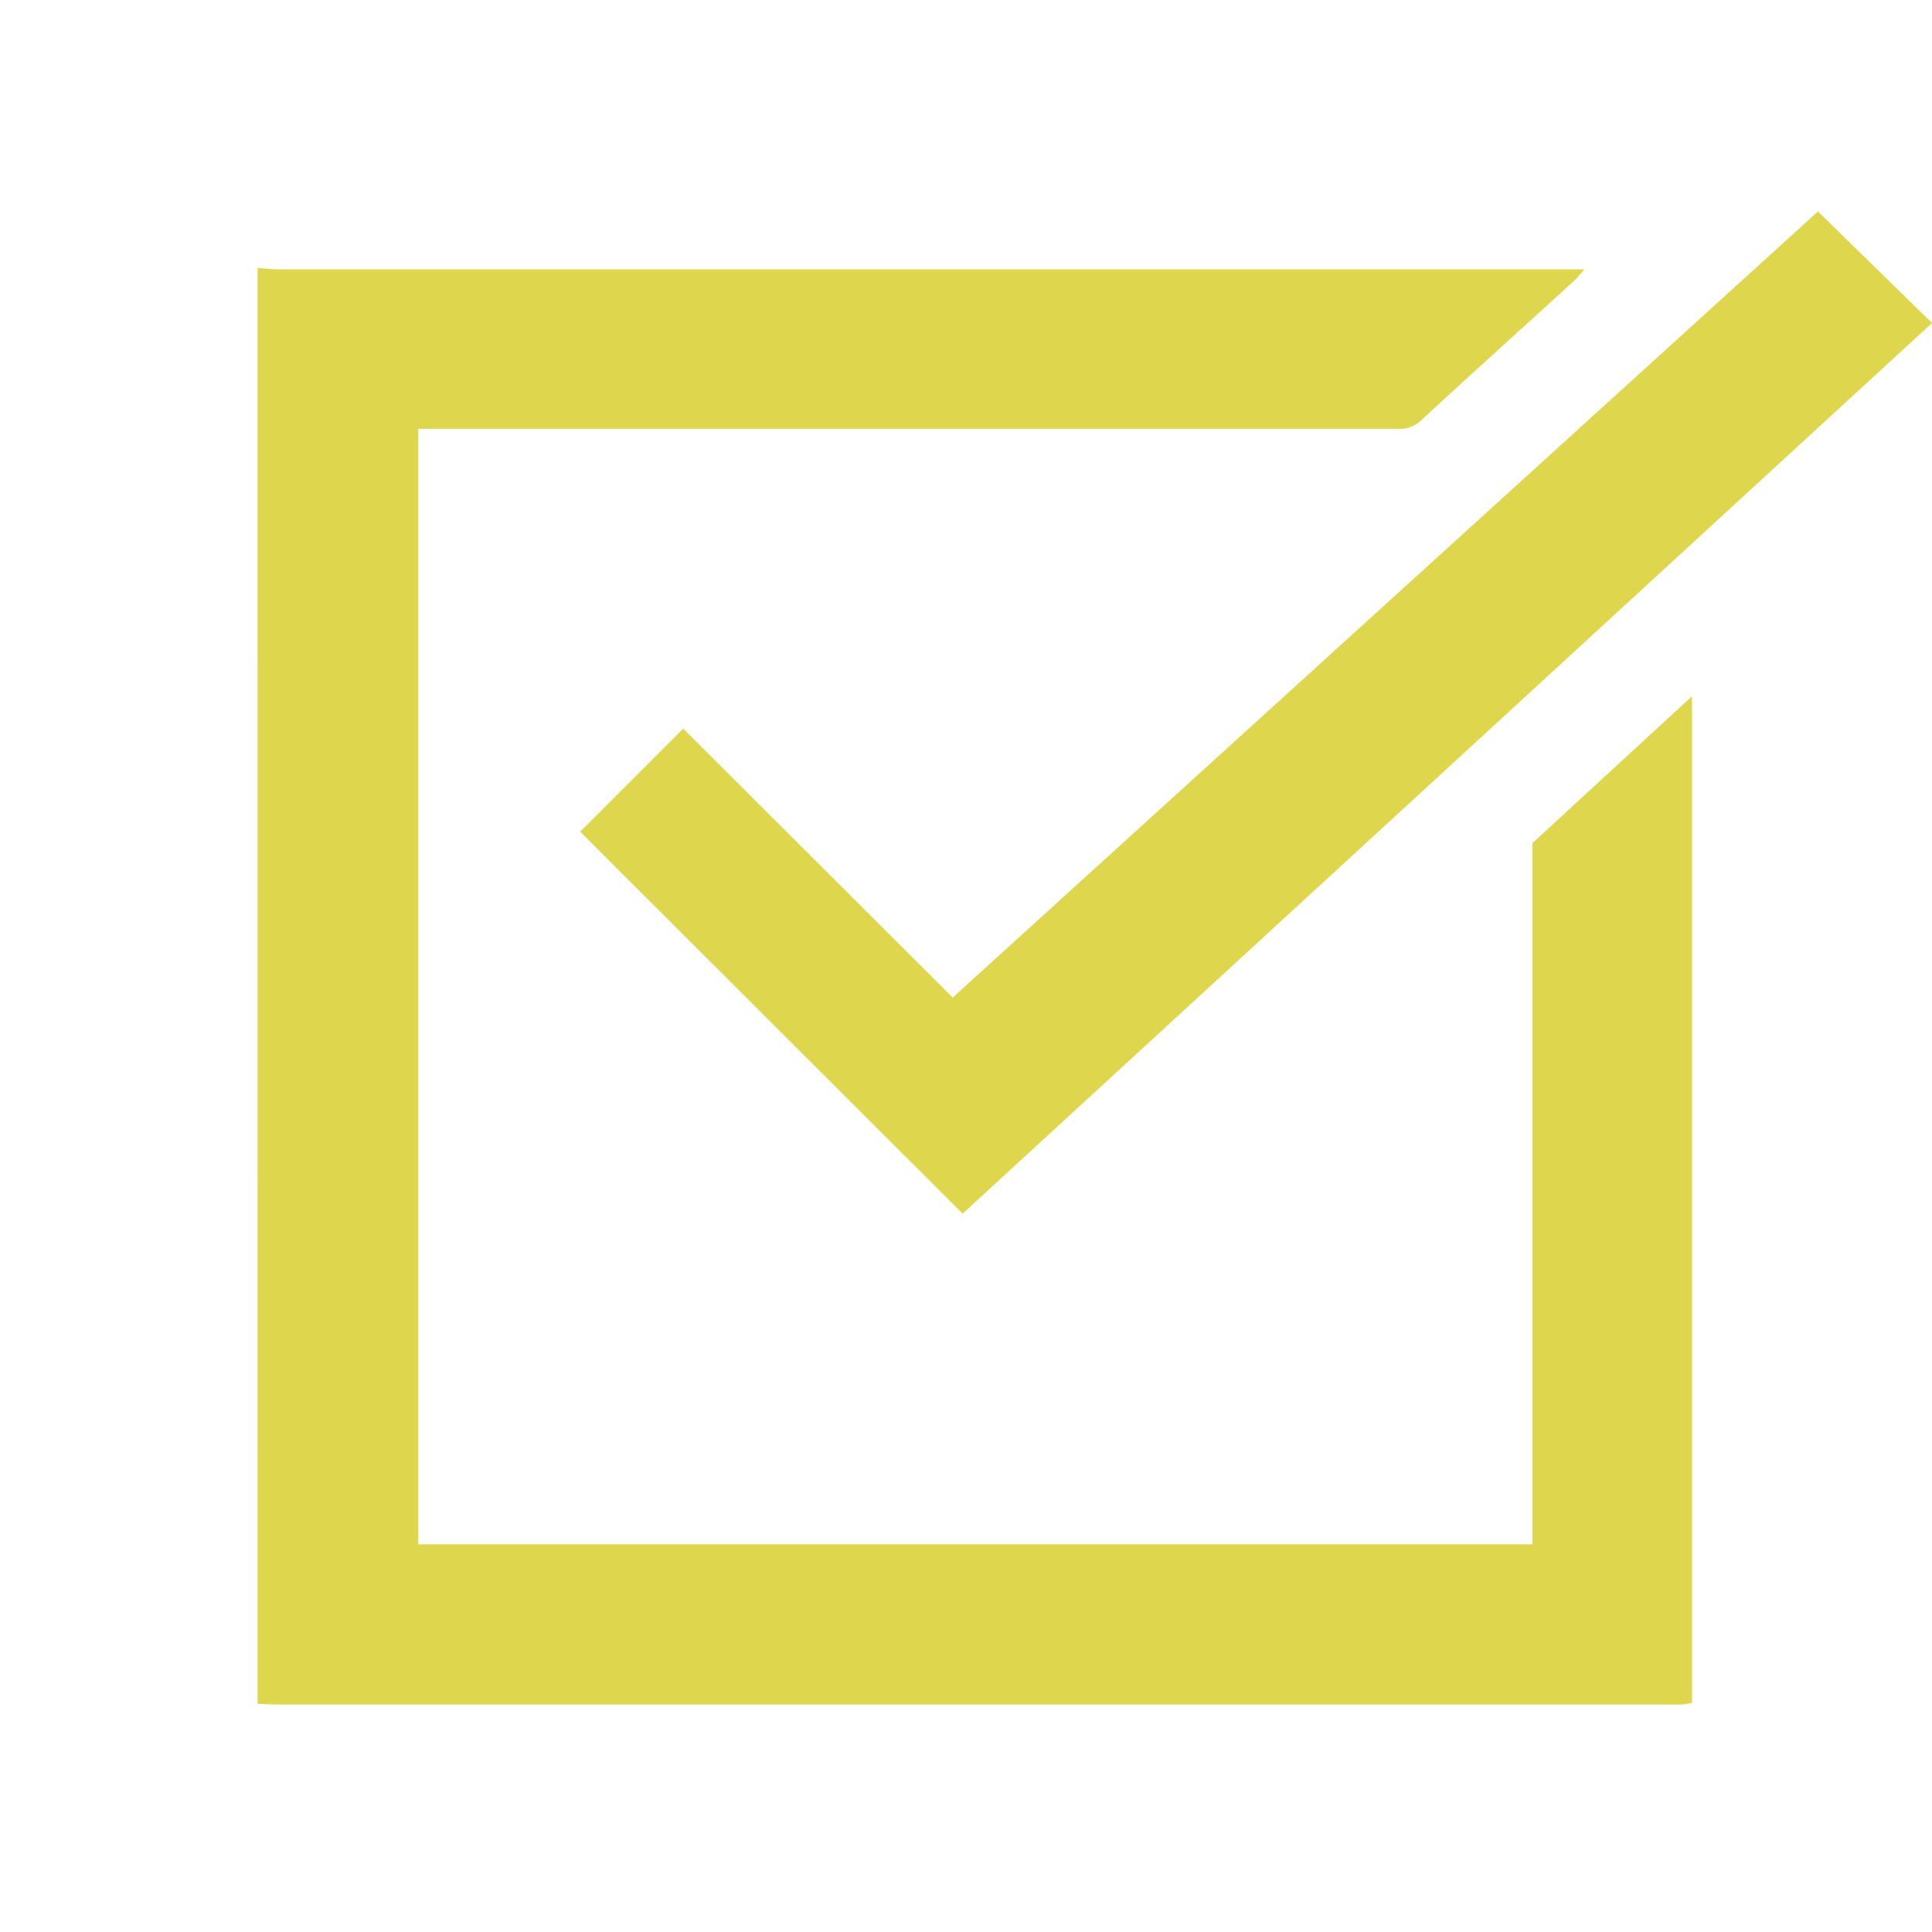 <?xml version="1.0" encoding="UTF-8"?> <svg xmlns="http://www.w3.org/2000/svg" width="60" height="60" viewBox="0 0 60 60"><g data-name="Group 2605"><path data-name="Path 12468" d="M127.7 249.84c.235.014.47.041.7.041H168.901a4.335 4.335 0 0 1-.291.333c-1.6 1.459-3.21 2.911-4.8 4.379a.972.972 0 0 1-.738.238H132.69v34.645h34.6V267.7l4.957-4.562V294.4c-.1.017-.209.043-.32.051-.135.009-.271 0-.406 0h-43.164c-.219 0-.439-.014-.658-.022z" transform="translate(-119.7 -241.516)" style="fill:#ded74e"></path><path data-name="Path 12469" d="m235.055 237.756 3.543 3.465-30.107 27.66-11.877-11.864 3.2-3.2 8.37 8.351z" transform="translate(-178.597 -231.189)" style="fill:#ded74e"></path></g></svg> 